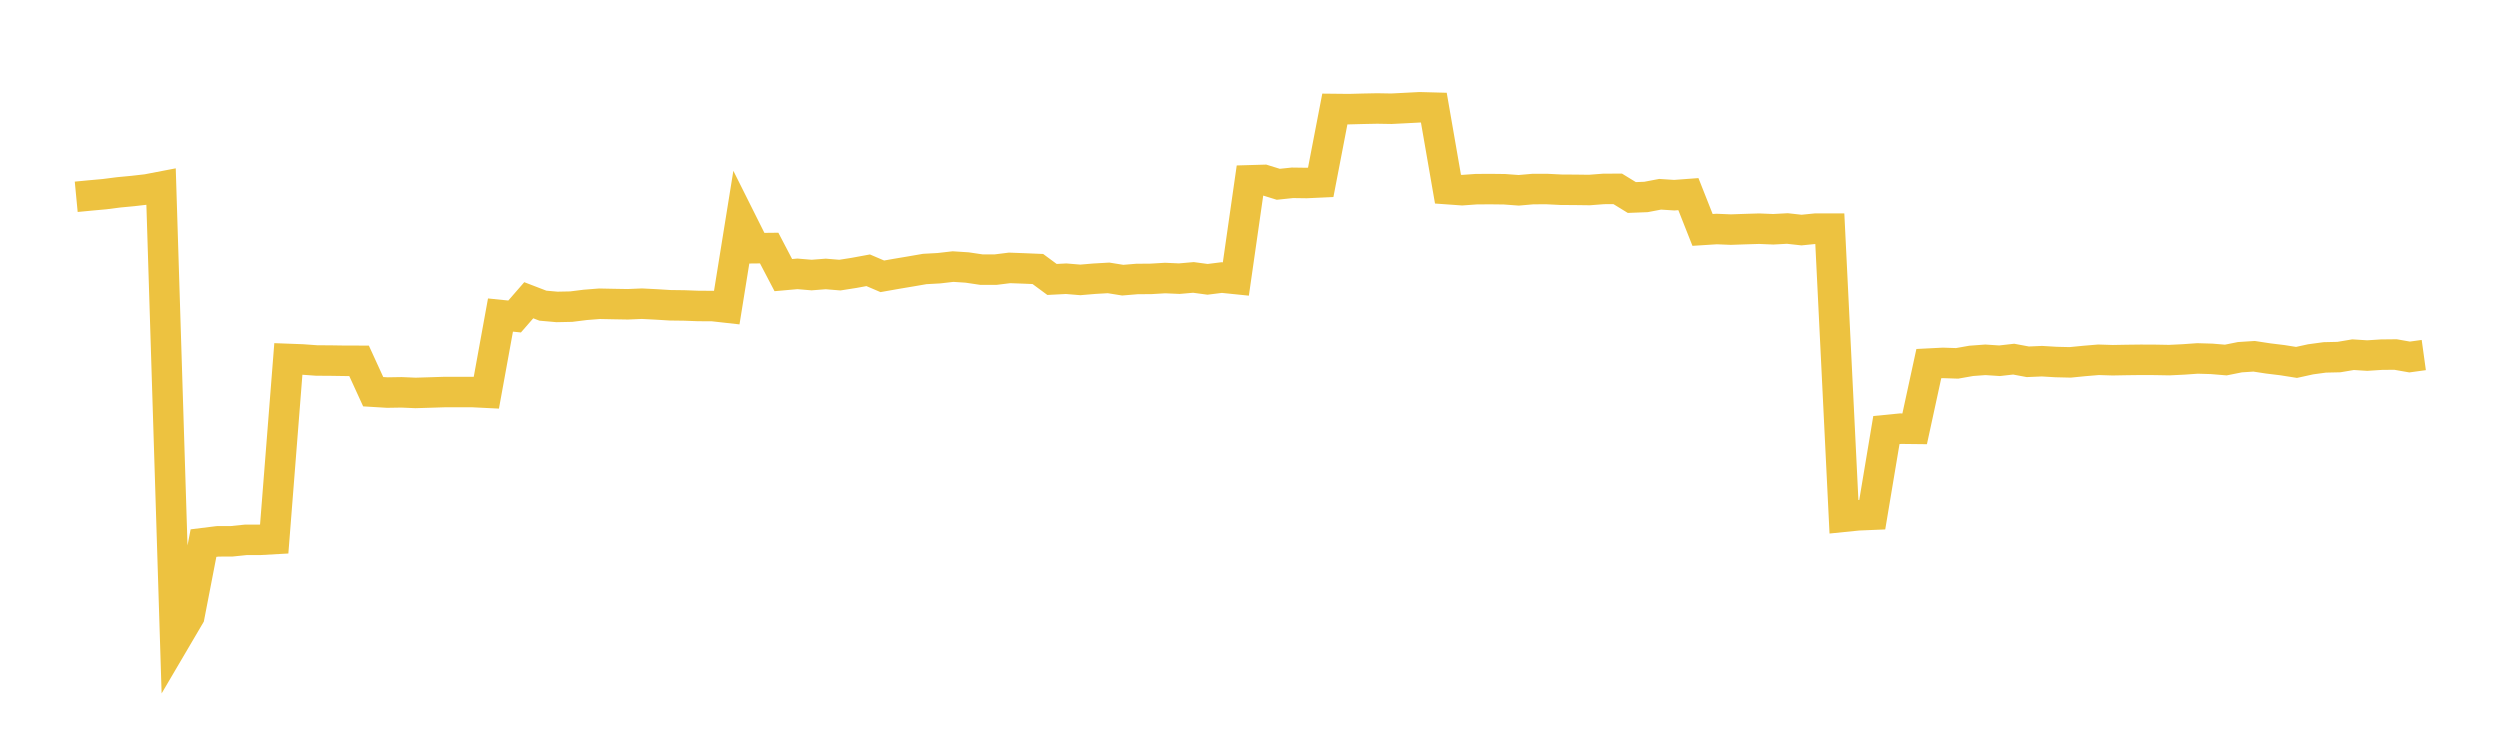 <svg width="164" height="48" xmlns="http://www.w3.org/2000/svg" xmlns:xlink="http://www.w3.org/1999/xlink"><path fill="none" stroke="rgb(237,194,64)" stroke-width="2" d="M5,12.91L5.928,12.821L6.855,12.737L7.783,12.618L8.711,12.53L9.639,12.424L10.566,12.246L11.494,41.997L12.422,40.418L13.349,35.627L14.277,35.512L15.205,35.508L16.133,35.413L17.06,35.412L17.988,35.36L18.916,23.546L19.843,23.581L20.771,23.648L21.699,23.654L22.627,23.668L23.554,23.669L24.482,25.696L25.41,25.752L26.337,25.737L27.265,25.776L28.193,25.748L29.12,25.719L30.048,25.716L30.976,25.716L31.904,25.762L32.831,20.667L33.759,20.762L34.687,19.696L35.614,20.052L36.542,20.134L37.47,20.115L38.398,19.999L39.325,19.926L40.253,19.945L41.181,19.961L42.108,19.922L43.036,19.969L43.964,20.026L44.892,20.038L45.819,20.072L46.747,20.076L47.675,20.18L48.602,14.427L49.53,16.283L50.458,16.273L51.386,18.047L52.313,17.965L53.241,18.043L54.169,17.971L55.096,18.047L56.024,17.901L56.952,17.73L57.88,18.126L58.807,17.962L59.735,17.806L60.663,17.646L61.59,17.595L62.518,17.488L63.446,17.548L64.373,17.686L65.301,17.689L66.229,17.574L67.157,17.608L68.084,17.647L69.012,18.332L69.94,18.284L70.867,18.361L71.795,18.283L72.723,18.23L73.651,18.379L74.578,18.302L75.506,18.294L76.434,18.239L77.361,18.28L78.289,18.199L79.217,18.324L80.145,18.208L81.072,18.303L82,11.829L82.928,11.802L83.855,12.089L84.783,11.992L85.711,12.005L86.639,11.962L87.566,7.15L88.494,7.16L89.422,7.135L90.349,7.117L91.277,7.133L92.205,7.086L93.133,7.038L94.06,7.063L94.988,12.41L95.916,12.476L96.843,12.41L97.771,12.404L98.699,12.415L99.627,12.484L100.554,12.403L101.482,12.401L102.41,12.447L103.337,12.453L104.265,12.465L105.193,12.394L106.12,12.388L107.048,12.957L107.976,12.921L108.904,12.744L109.831,12.804L110.759,12.735L111.687,15.083L112.614,15.024L113.542,15.062L114.47,15.03L115.398,15.002L116.325,15.04L117.253,14.99L118.181,15.092L119.108,14.999L120.036,15L120.964,33.898L121.892,33.804L122.819,33.765L123.747,28.212L124.675,28.121L125.602,28.131L126.53,23.853L127.458,23.806L128.386,23.836L129.313,23.672L130.241,23.604L131.169,23.665L132.096,23.56L133.024,23.733L133.952,23.694L134.88,23.749L135.807,23.771L136.735,23.679L137.663,23.602L138.59,23.631L139.518,23.614L140.446,23.603L141.373,23.607L142.301,23.624L143.229,23.579L144.157,23.514L145.084,23.541L146.012,23.618L146.94,23.432L147.867,23.372L148.795,23.514L149.723,23.627L150.651,23.774L151.578,23.571L152.506,23.445L153.434,23.424L154.361,23.267L155.289,23.326L156.217,23.266L157.145,23.256L158.072,23.419L159,23.291"></path></svg>
